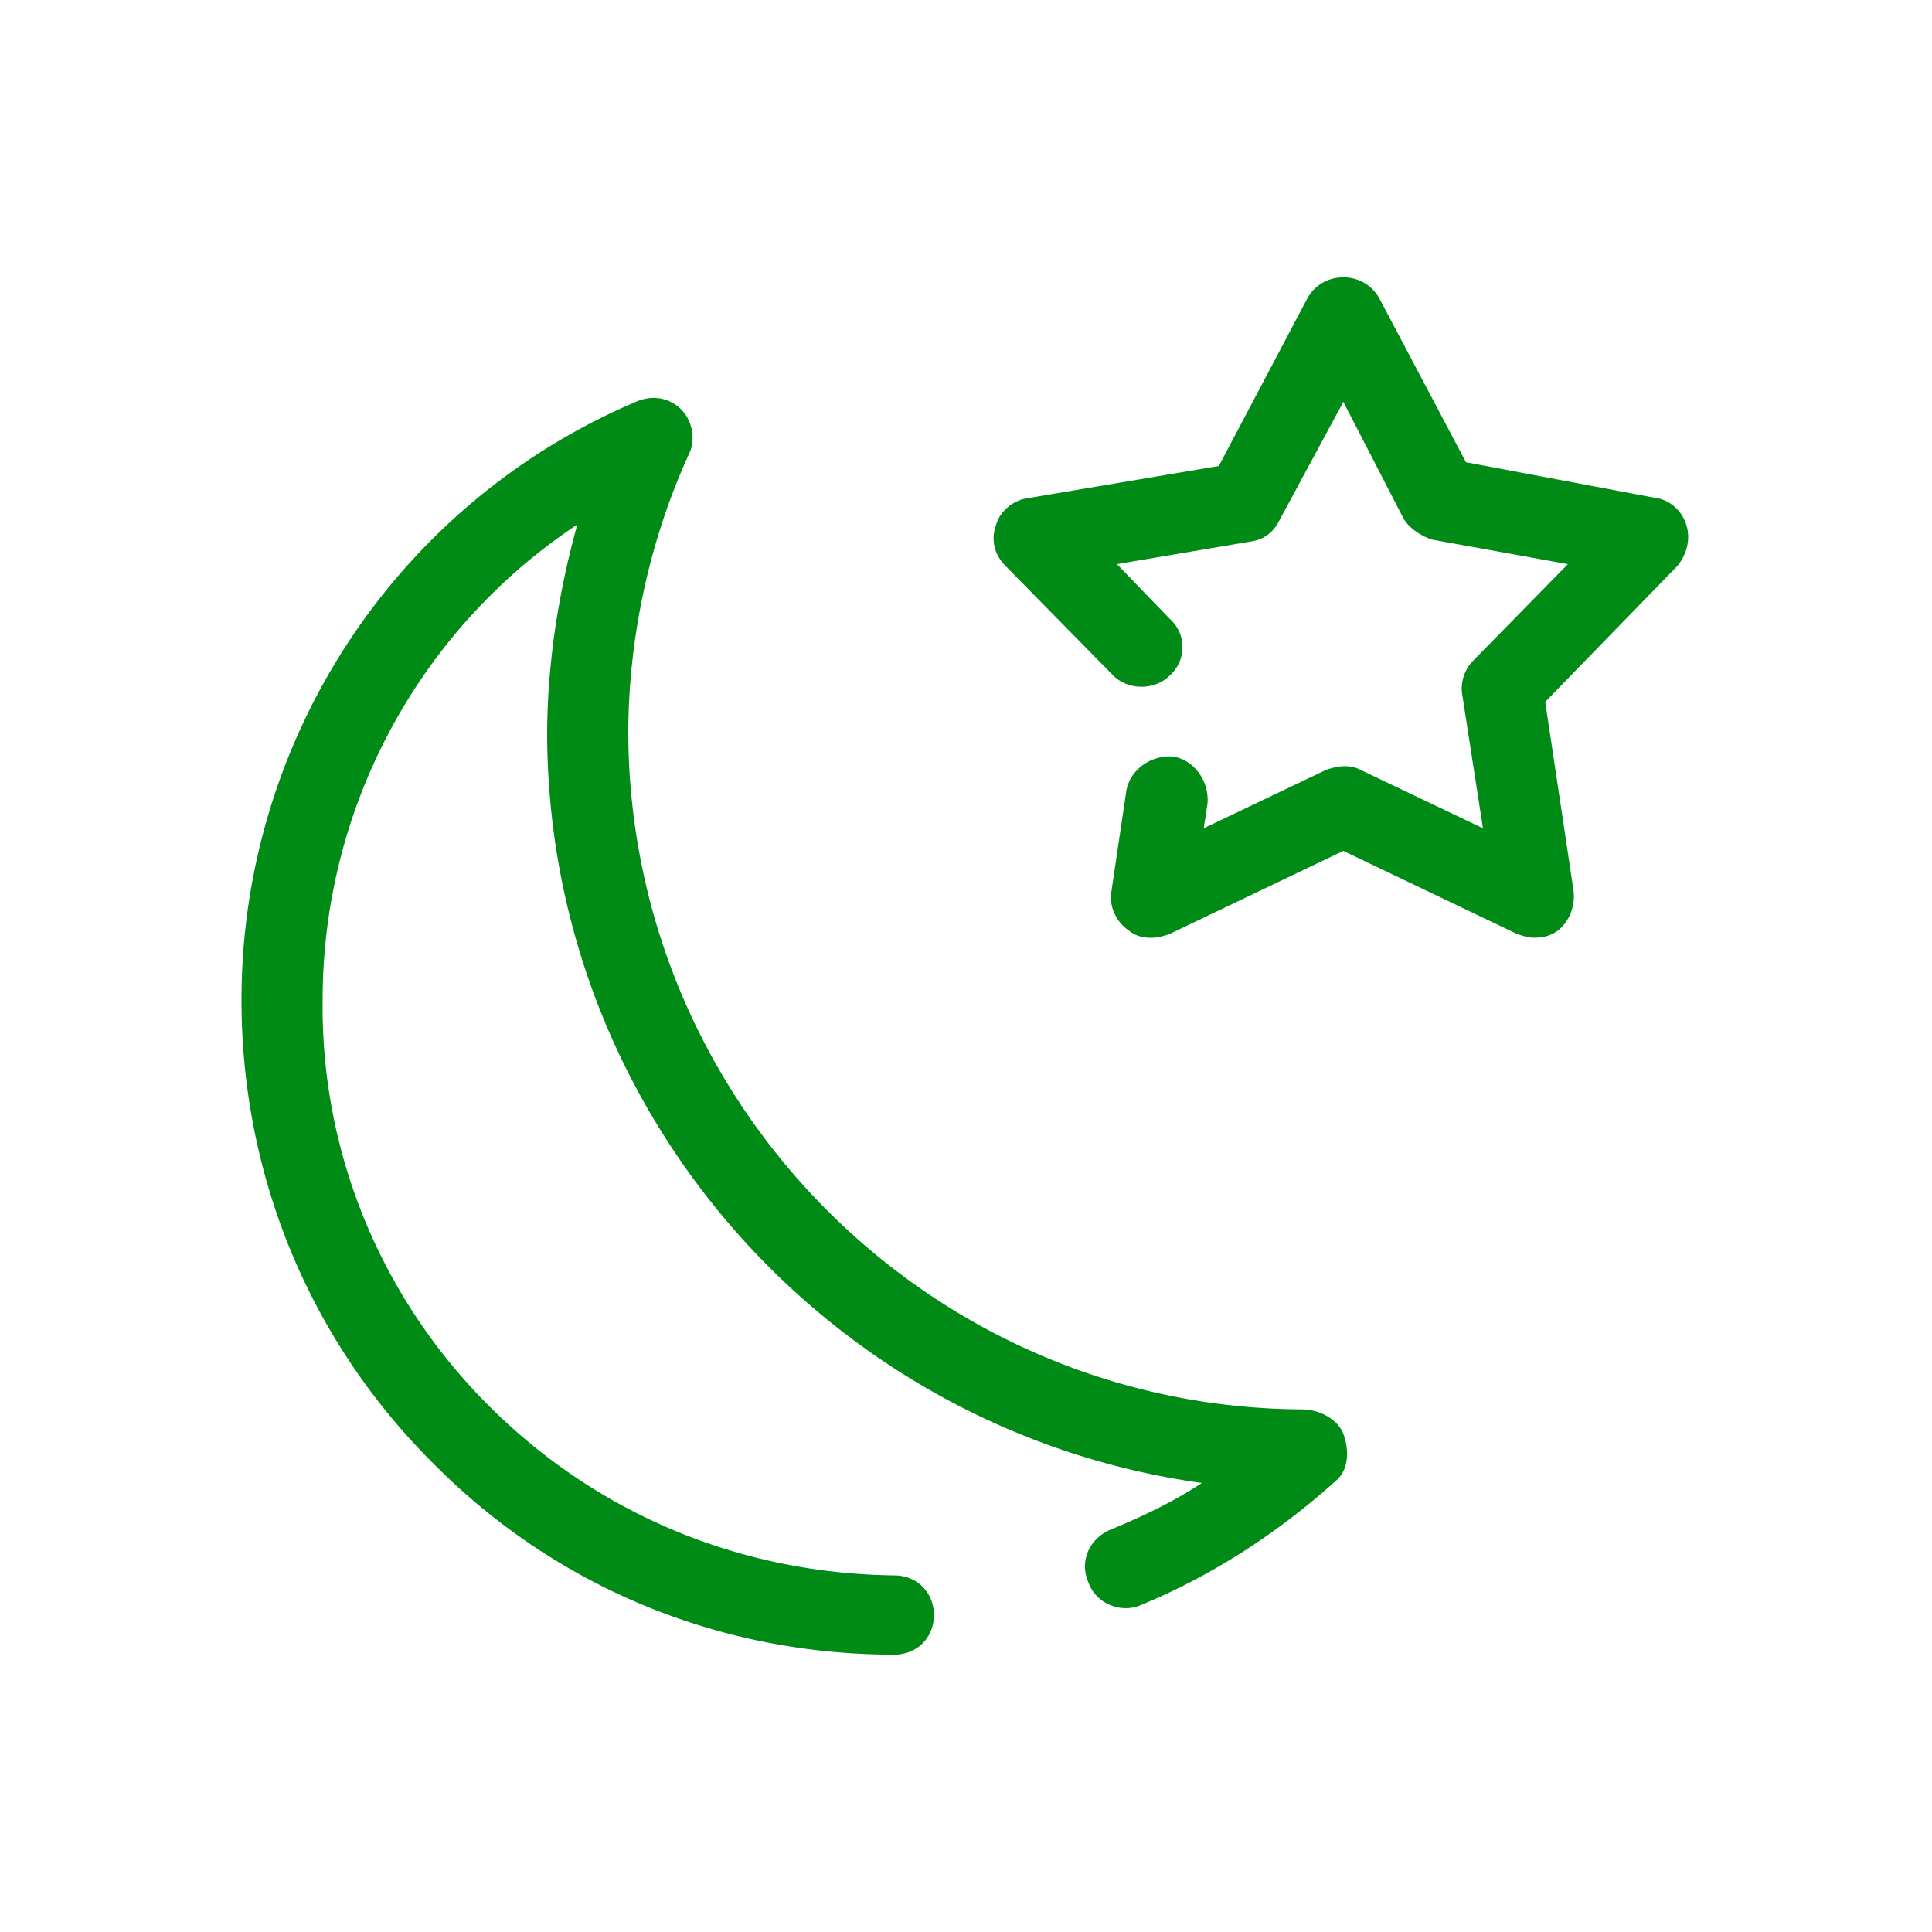 <svg xmlns="http://www.w3.org/2000/svg" width="268" height="268" fill="none" viewBox="0 0 268 268">
  <path fill="#008A16" d="M212.777 130.074c1.309 0 2.356-.262 3.403-1.047 1.57-1.308 2.355-3.402 2.093-5.496l-3.925-26.172 18.32-18.843c1.309-1.57 1.832-3.664 1.309-5.497-.524-2.093-2.356-3.663-4.188-3.925l-26.434-4.973-12.039-22.77c-1.046-1.831-2.878-2.878-4.972-2.878-2.094 0-3.926 1.047-4.973 2.879L169.07 64.644l-26.433 4.45c-2.094.262-3.926 1.832-4.449 3.664-.786 2.094-.262 4.187 1.308 5.758l14.918 15.18c2.094 2.093 5.758 2.093 7.852 0a5.246 5.246 0 0 0 0-7.852l-7.328-7.59 18.582-3.14c1.832-.262 3.14-1.31 3.925-2.88l8.899-16.488 8.375 16.227c.785 1.308 2.355 2.355 3.926 2.879l18.843 3.402-13.086 13.348c-1.308 1.308-1.832 3.14-1.57 4.71l2.879 18.583-17.012-8.114c-1.57-.785-3.14-.523-4.711 0l-17.011 8.114.523-3.403c.262-3.14-1.832-6.019-4.711-6.543-3.141-.261-6.019 1.832-6.543 4.711l-2.094 14.133c-.261 1.832.524 3.926 2.356 5.234 1.57 1.309 3.664 1.309 5.758.524l24.078-11.516 24.078 11.516c.785.261 1.57.523 2.355.523Zm-88.722 99.453c3.14 0 5.496-2.355 5.496-5.496 0-3.14-2.356-5.496-5.496-5.496-21.2-.262-41.09-8.375-56.27-23.555-14.918-14.918-23.293-35.07-23.031-56.269 0-26.957 13.61-51.559 35.332-65.953-2.617 9.422-4.188 19.367-4.188 29.312.262 52.868 39.782 96.575 90.817 103.641-3.926 2.617-8.375 4.711-12.824 6.543-2.879 1.308-4.188 4.449-2.879 7.328 1.047 2.879 4.449 4.188 7.066 3.141 10.207-4.188 19.367-10.207 27.481-17.535 1.57-1.571 1.57-4.188.785-6.282-.785-2.094-3.403-3.402-5.758-3.402-51.297-.262-93.172-42.137-93.434-93.695 0-13.086 2.88-26.696 8.375-38.735 1.047-2.093.524-4.71-1.046-6.281-1.57-1.57-3.926-2.094-6.282-1.047C54.961 69.88 33.5 102.594 33.5 138.711c0 24.34 9.422 47.109 26.434 64.121 17.011 17.273 39.78 26.695 64.121 26.695Z"/>
</svg>
